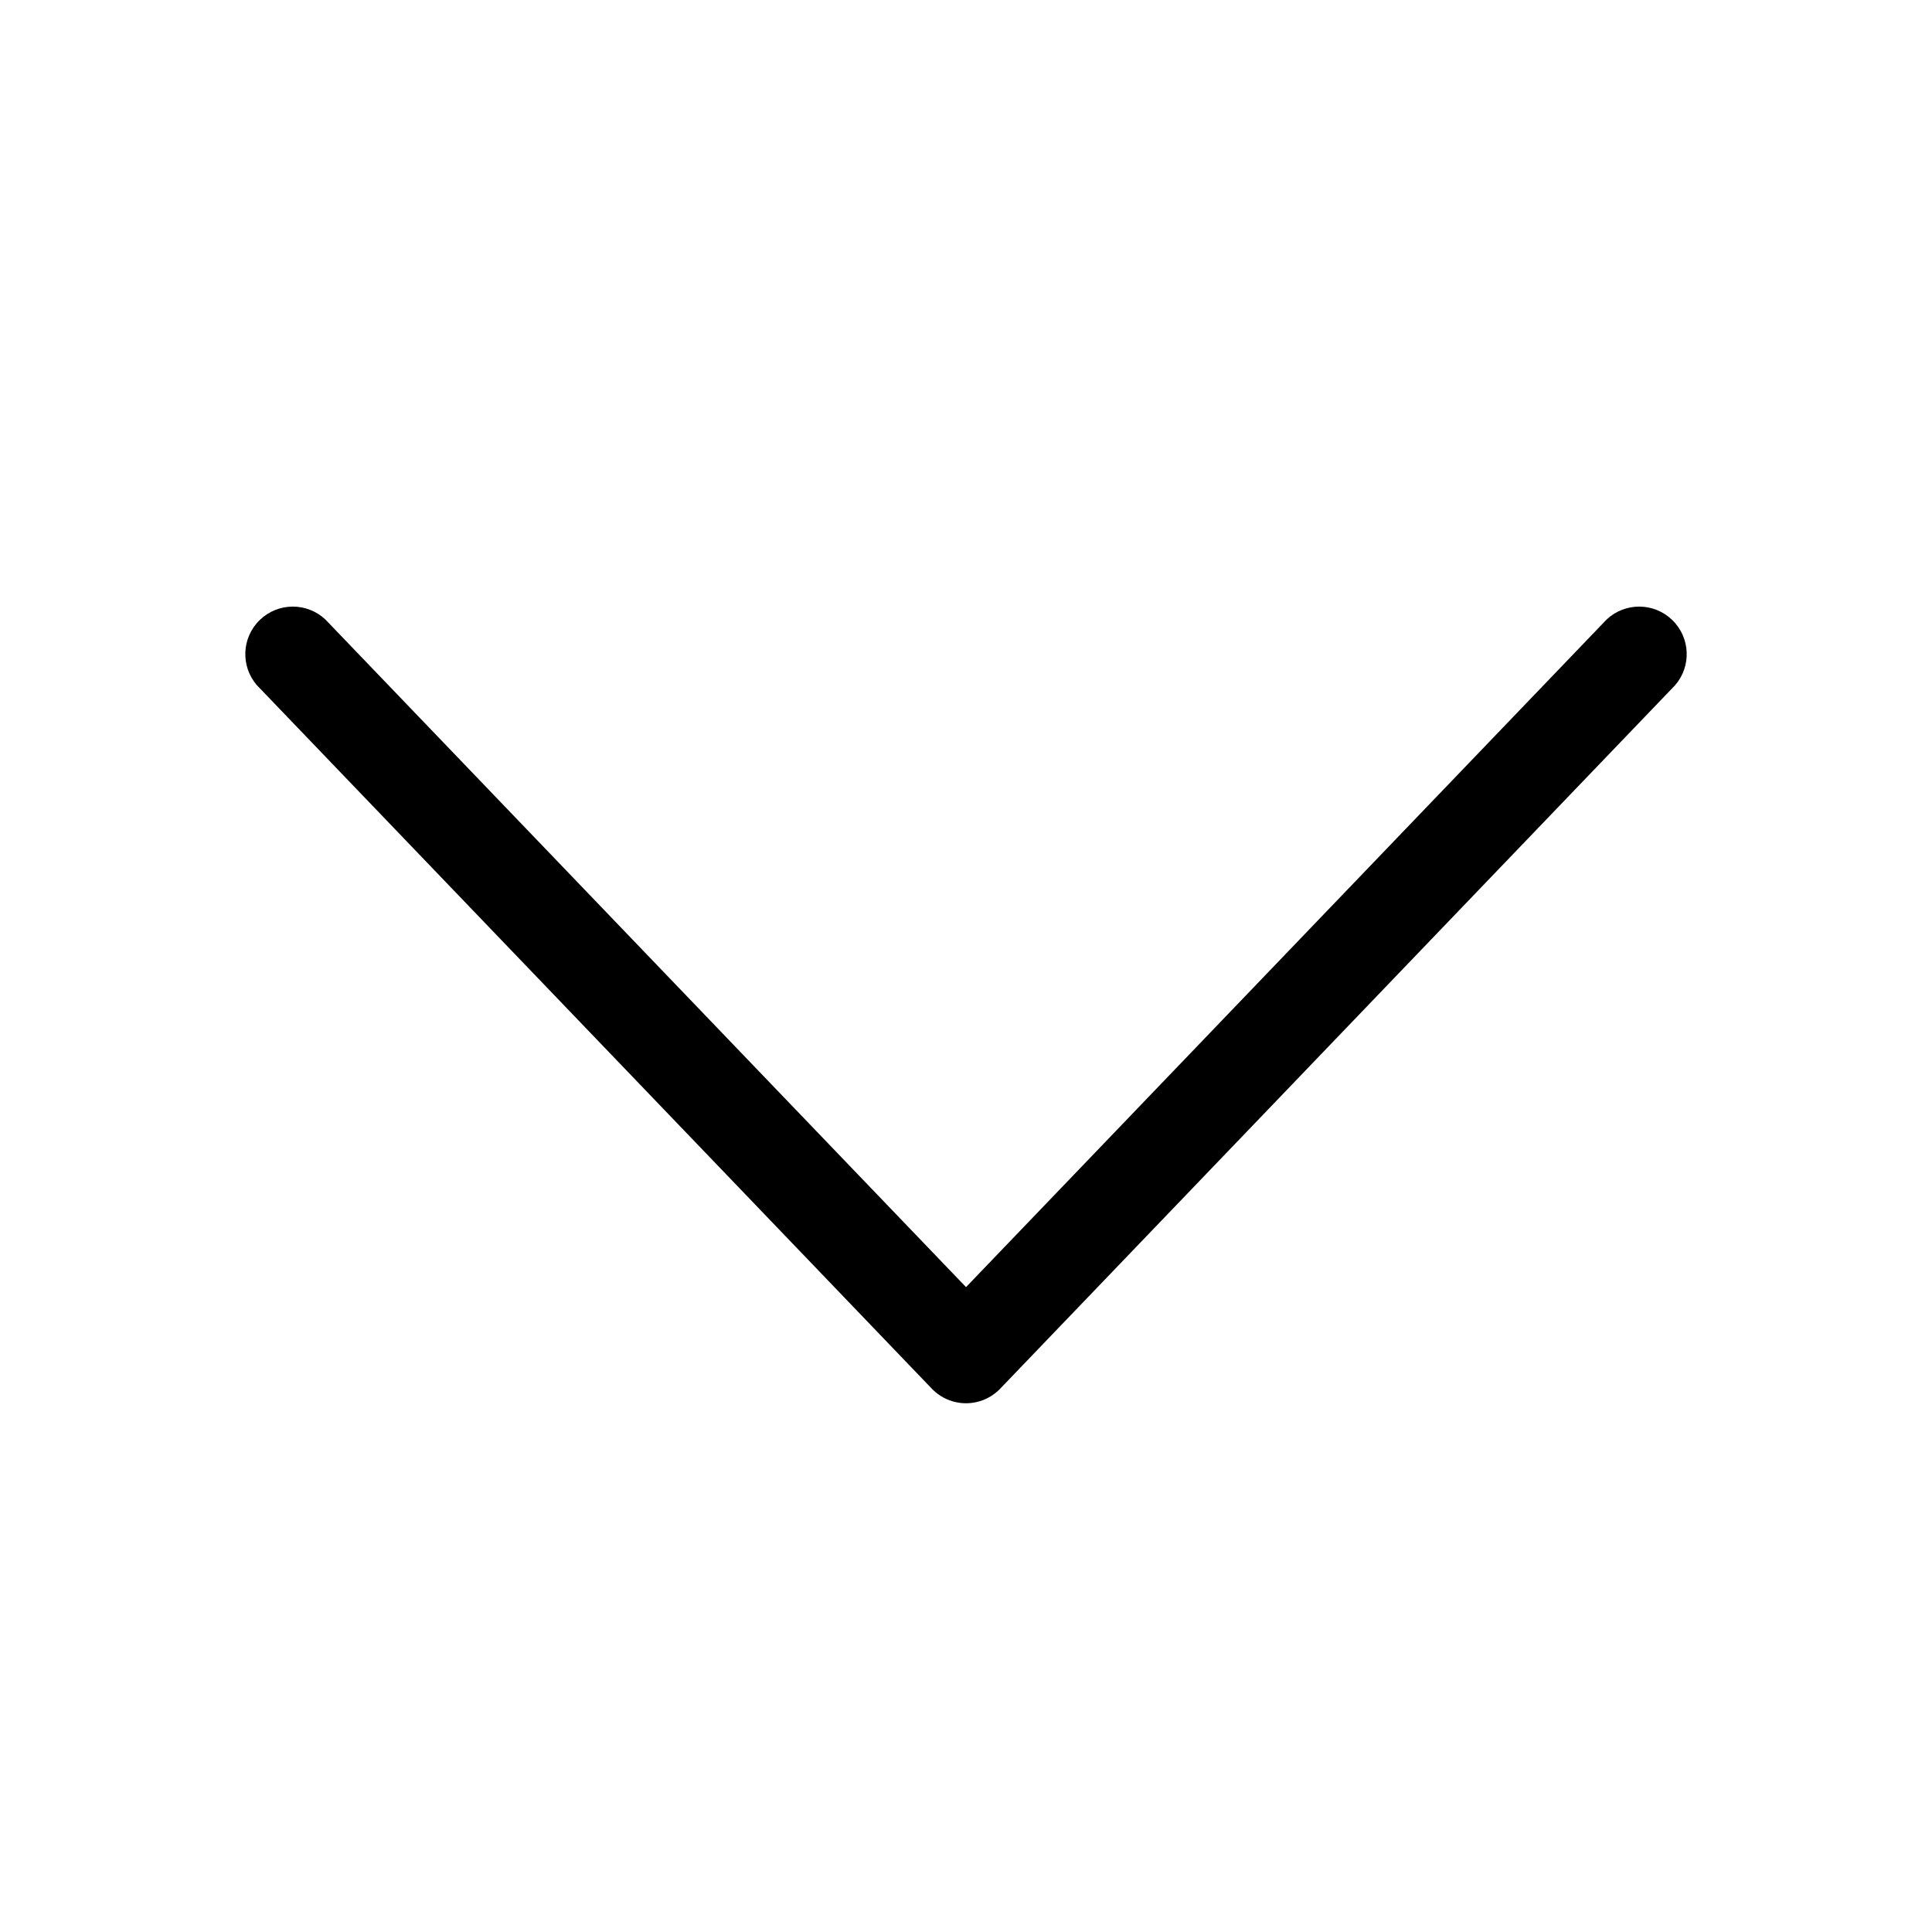 <?xml version="1.0" encoding="UTF-8"?>
<!-- Uploaded to: SVG Repo, www.svgrepo.com, Generator: SVG Repo Mixer Tools -->
<svg fill="#000000" width="800px" height="800px" version="1.1" viewBox="144 144 512 512" xmlns="http://www.w3.org/2000/svg">
 <path d="m400 515.88c-3.426-0.008-6.699-1.406-9.07-3.879l-178.85-186.41c-4.383-5.066-4.035-12.68 0.797-17.32 4.832-4.644 12.449-4.691 17.34-0.113l169.79 176.94 169.78-176.94c4.891-4.578 12.512-4.531 17.34 0.113 4.832 4.641 5.184 12.254 0.797 17.32l-178.85 186.41c-2.367 2.473-5.644 3.871-9.066 3.879z"/>
</svg>